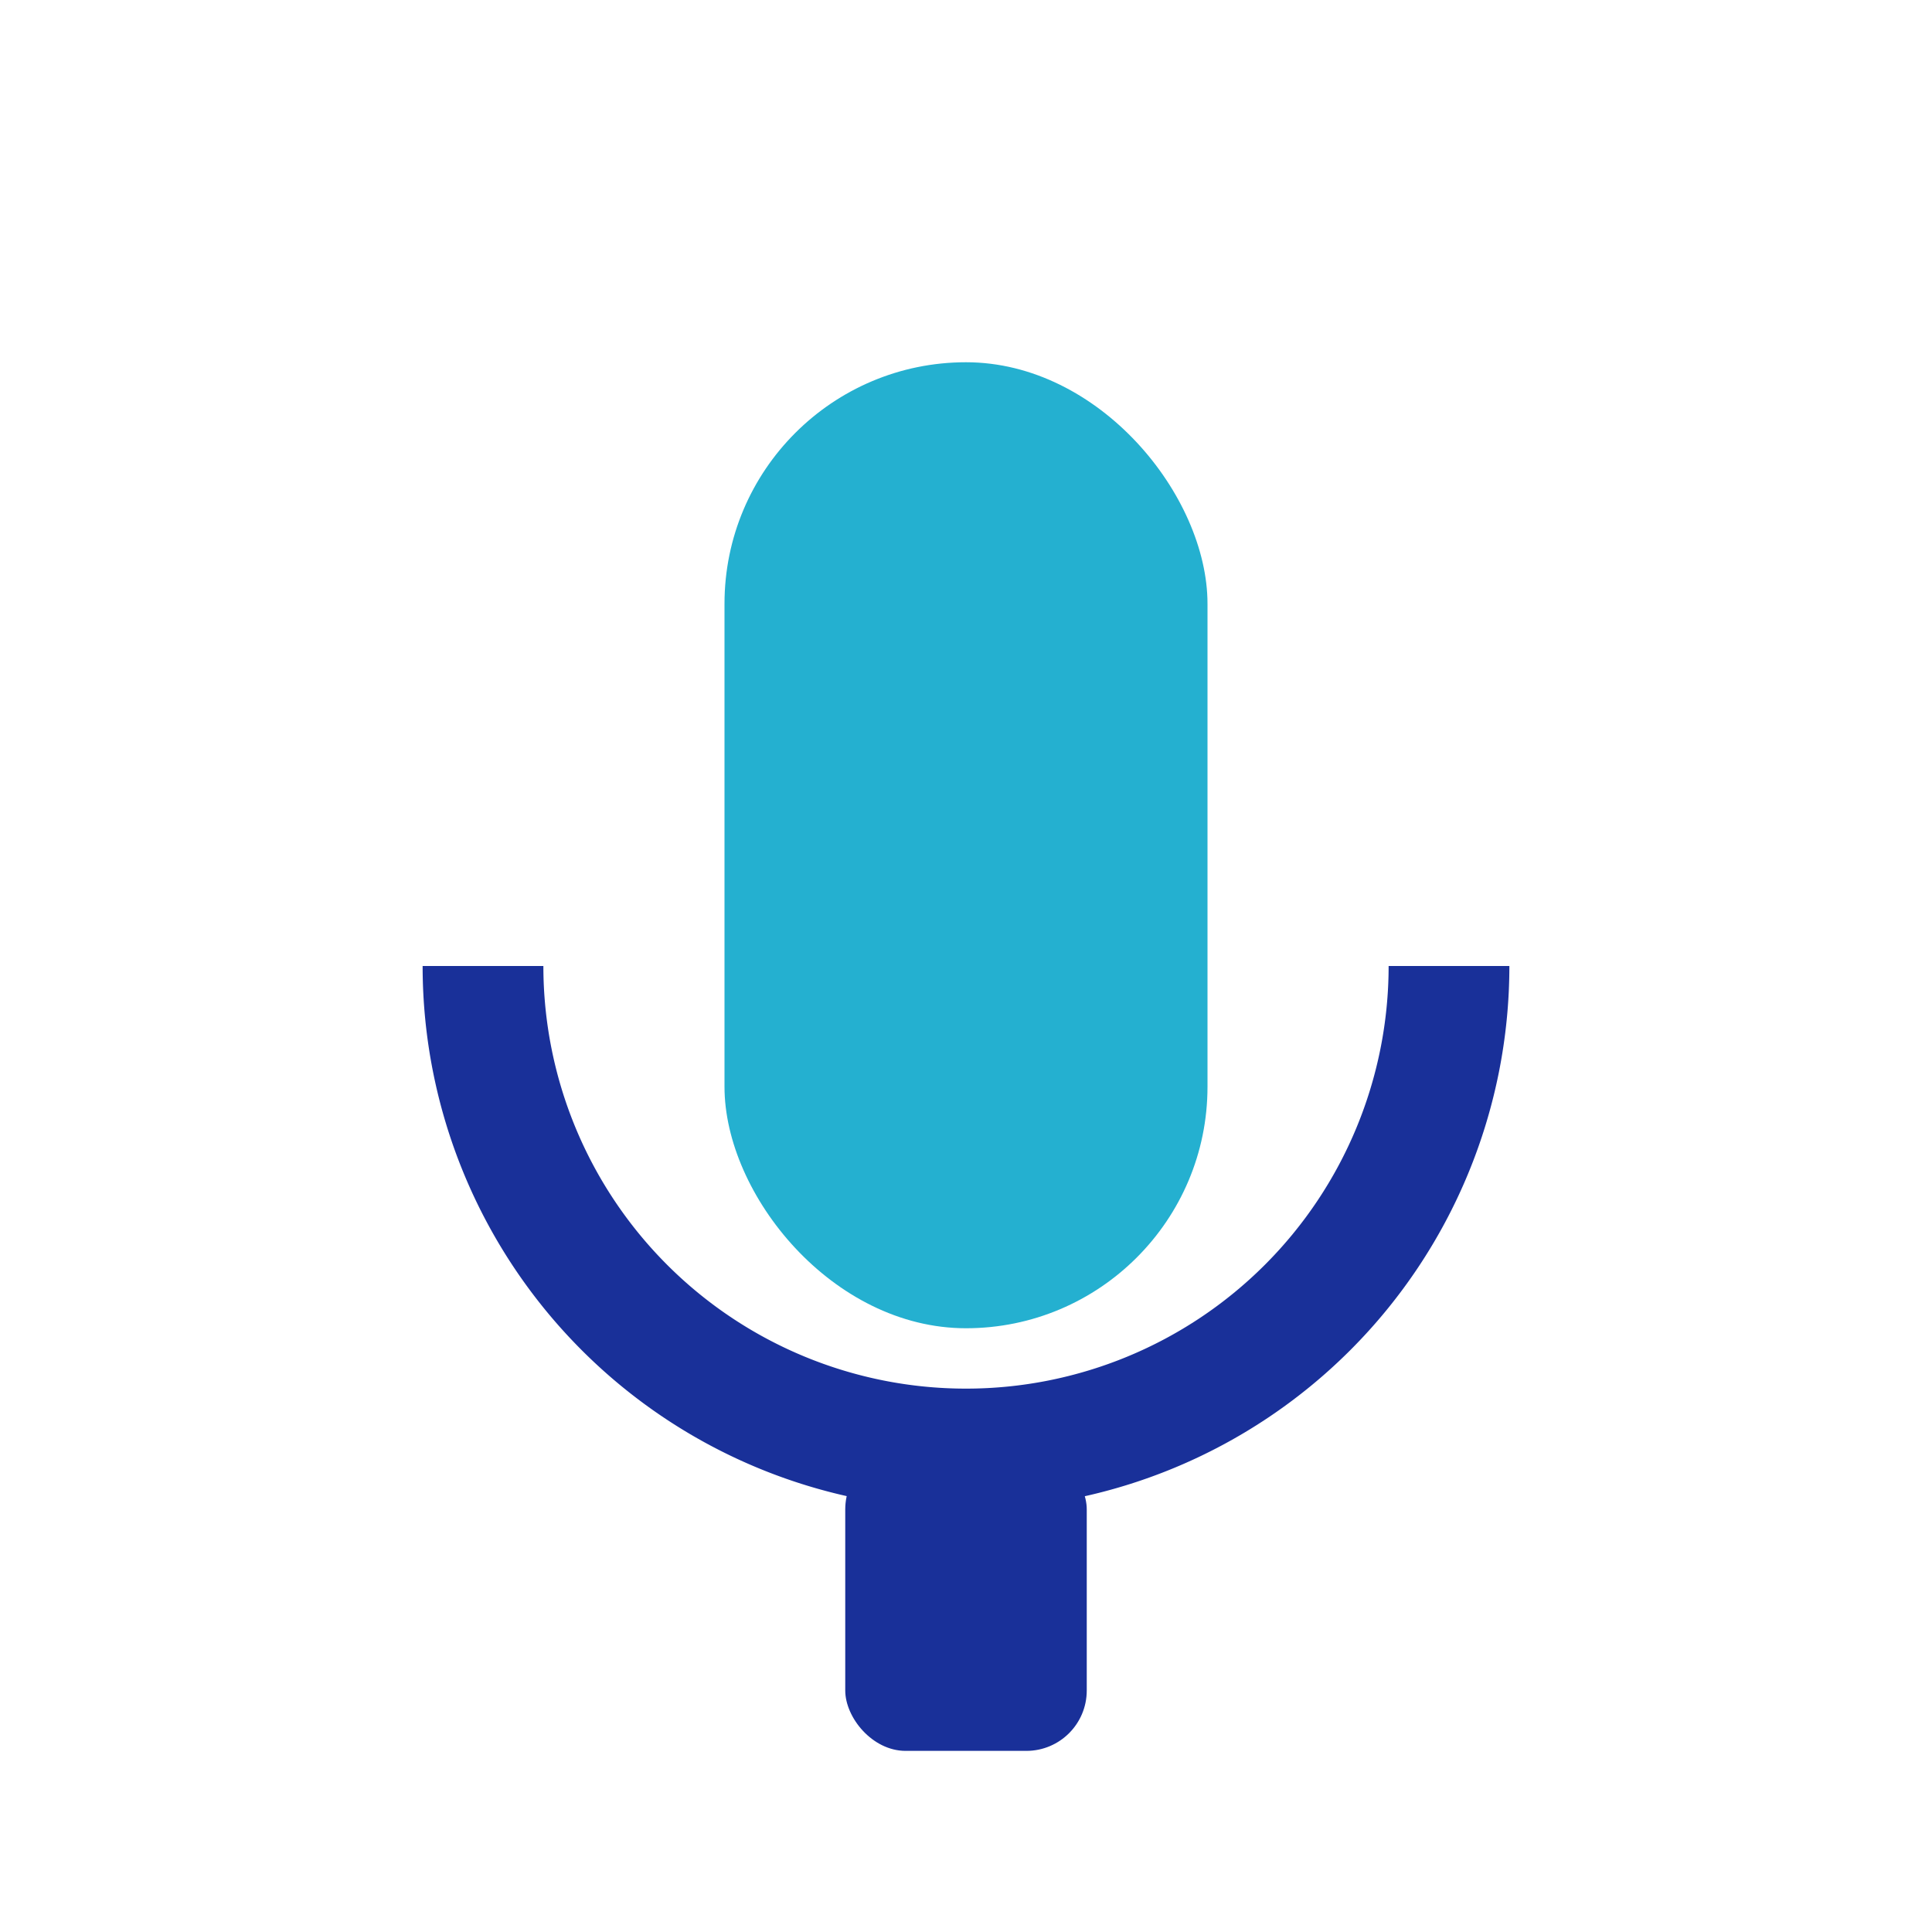 <?xml version="1.0" encoding="UTF-8"?>
<svg xmlns="http://www.w3.org/2000/svg" width="32" height="32" viewBox="0 0 32 32"><rect x="12" y="6" width="8" height="16" rx="4" fill="#24B0D0"/><rect x="14" y="24" width="4" height="5" rx="1" fill="#193099"/><path d="M8 16a8 8 0 0016 0" stroke="#193099" stroke-width="2" fill="none"/></svg>